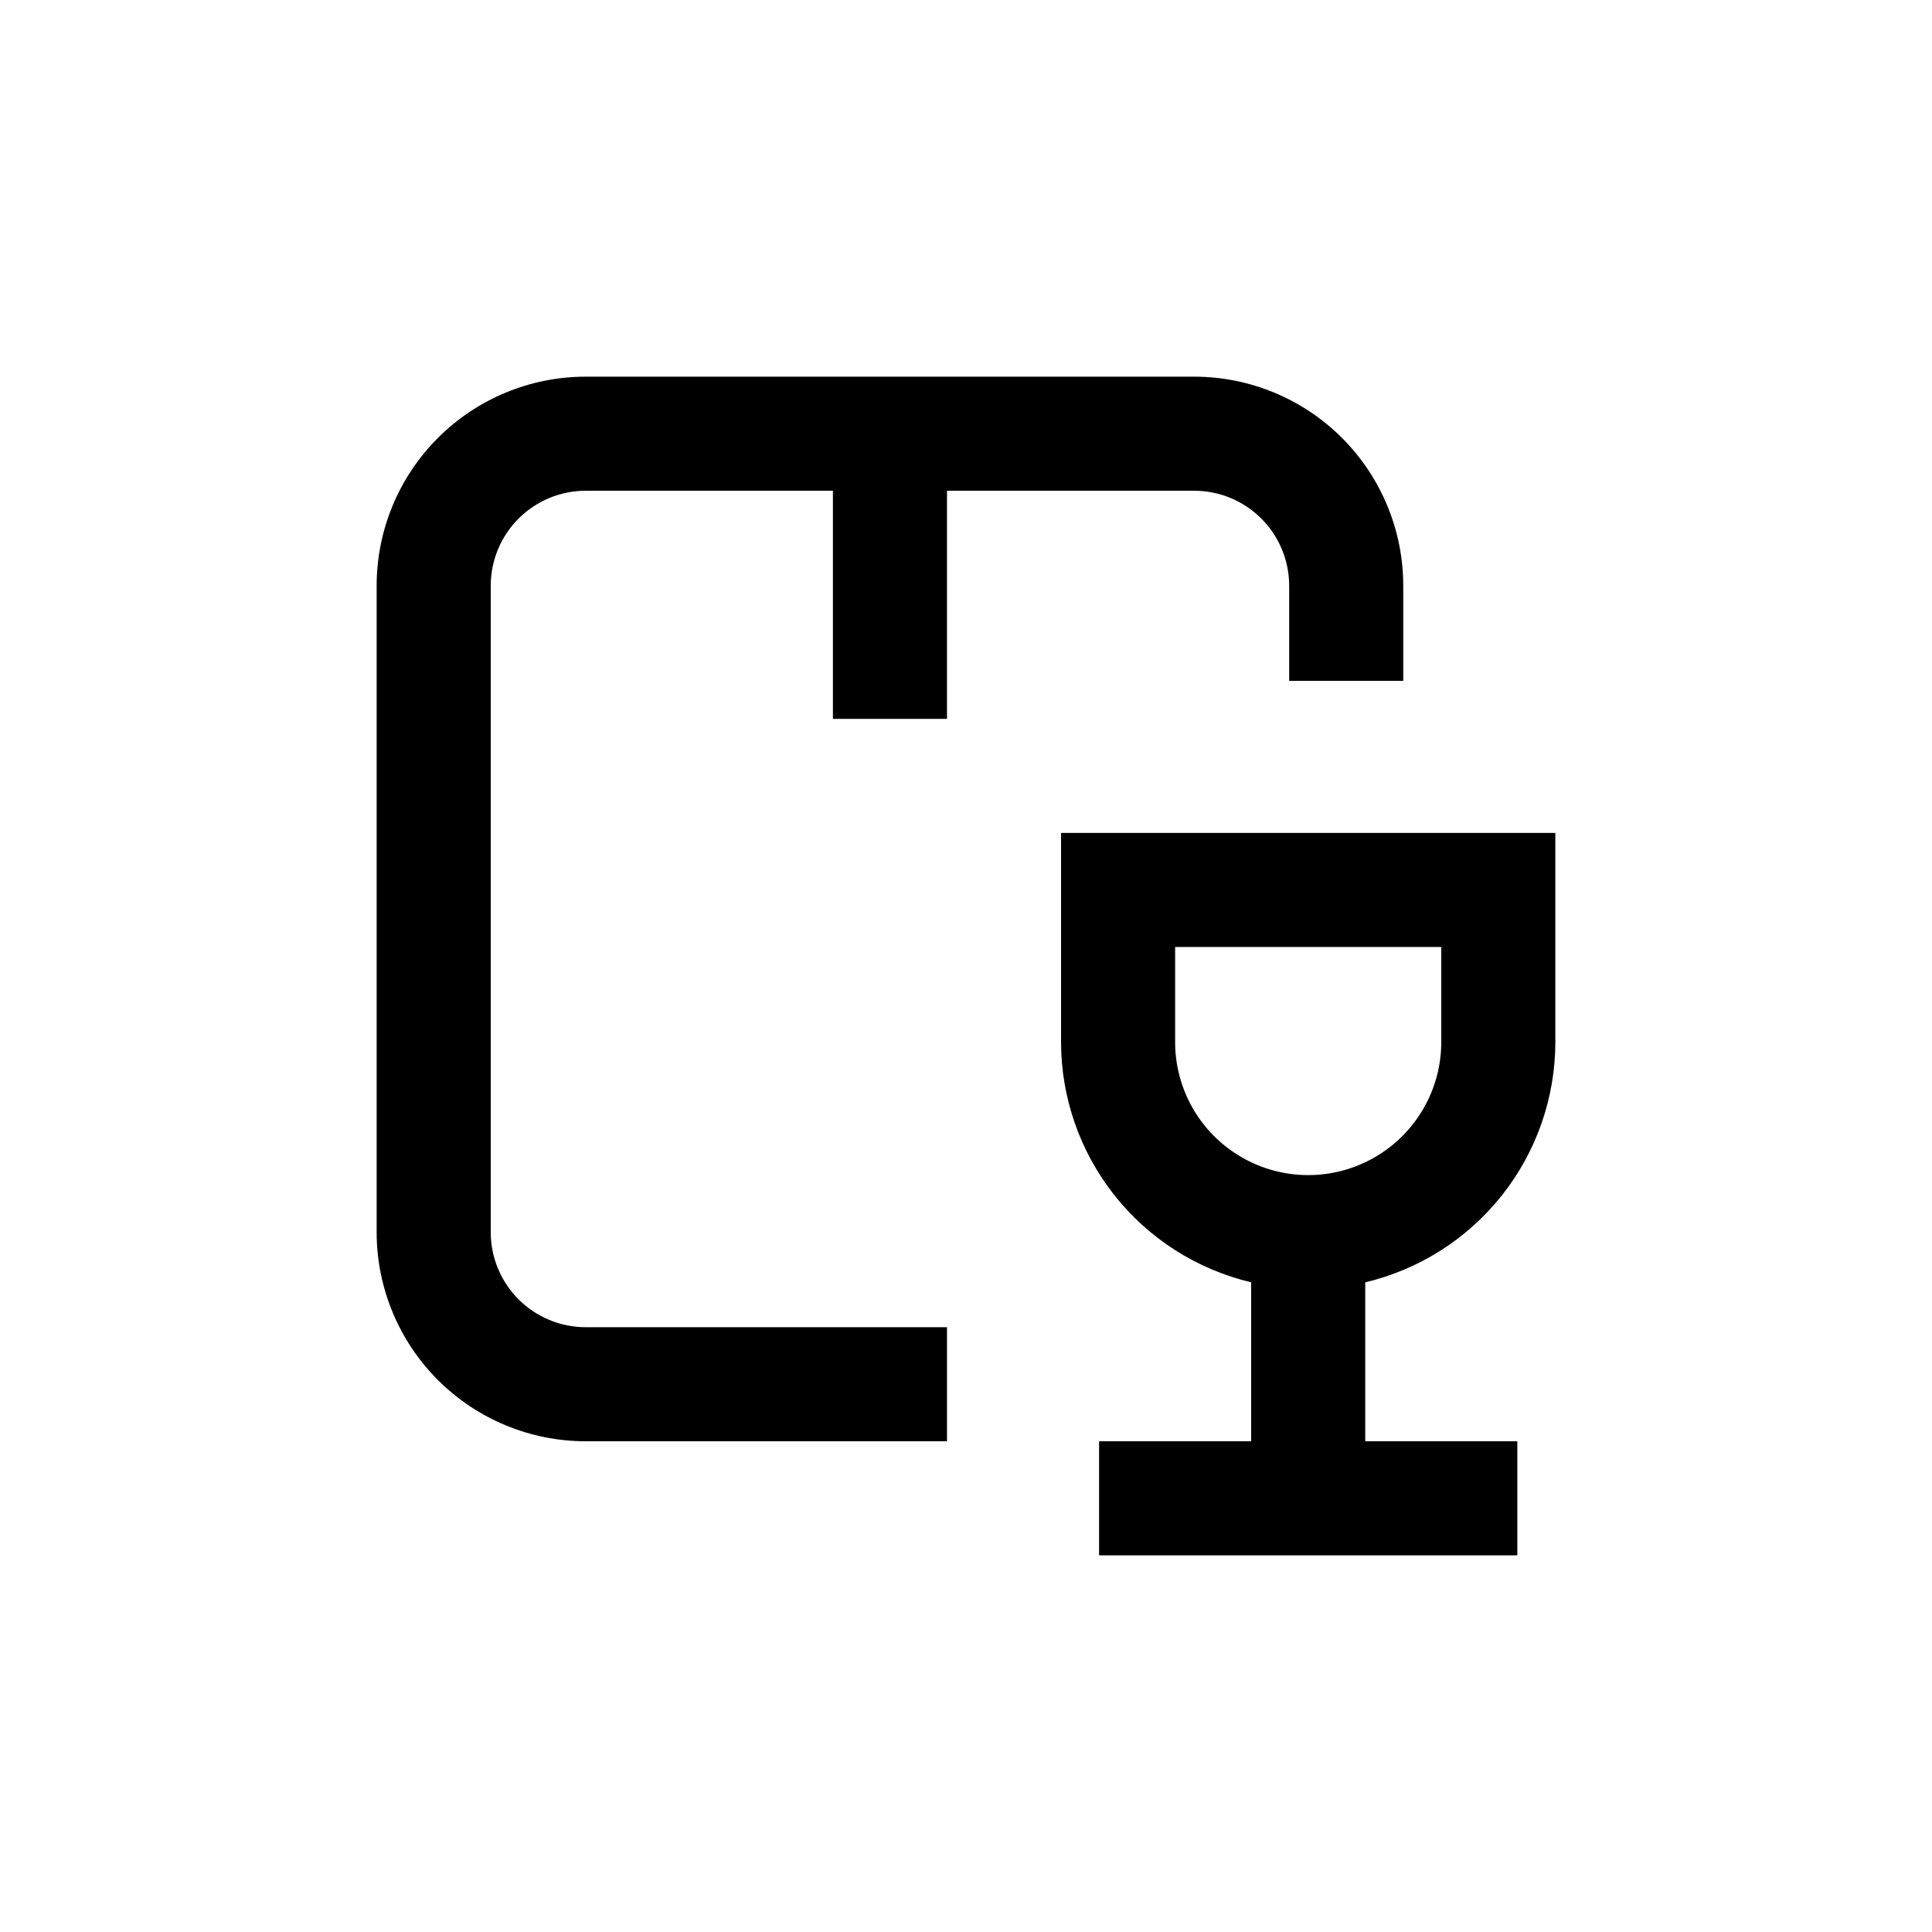 <?xml version="1.0" encoding="UTF-8"?>
<!-- Uploaded to: SVG Repo, www.svgrepo.com, Generator: SVG Repo Mixer Tools -->
<svg fill="#000000" width="800px" height="800px" version="1.1" viewBox="144 144 512 512" xmlns="http://www.w3.org/2000/svg">
 <g>
  <path d="m299.24 525.95h95.723v-30.227h-95.723c-6.684 0-13.09-2.656-17.812-7.379-4.727-4.723-7.379-11.133-7.379-17.812v-171.29c0-6.684 2.652-13.09 7.379-17.812 4.723-4.727 11.129-7.379 17.812-7.379h65.492v60.457h30.23v-60.457h65.496c6.68 0 13.086 2.652 17.812 7.379 4.723 4.723 7.375 11.129 7.375 17.812v25.191h30.23v-25.191c0-14.699-5.84-28.797-16.23-39.188-10.395-10.395-24.492-16.234-39.188-16.234h-161.22c-14.699 0-28.797 5.84-39.188 16.234-10.395 10.391-16.234 24.488-16.234 39.188v171.29c0 14.699 5.84 28.793 16.234 39.188 10.391 10.395 24.488 16.23 39.188 16.23z"/>
  <path d="m556.18 420.15v-55.422h-130.99v55.422c0.012 14.734 4.992 29.035 14.133 40.59 9.141 11.555 21.914 19.691 36.25 23.09v42.117h-40.305v30.23h110.84v-30.23h-40.305v-42.117c14.34-3.398 27.109-11.535 36.25-23.09 9.145-11.555 14.121-25.855 14.133-40.59zm-100.76 0v-25.191h70.531v25.191c0 12.598-6.719 24.242-17.633 30.539-10.91 6.301-24.355 6.301-35.266 0-10.91-6.297-17.633-17.941-17.633-30.539z"/>
 </g>
</svg>